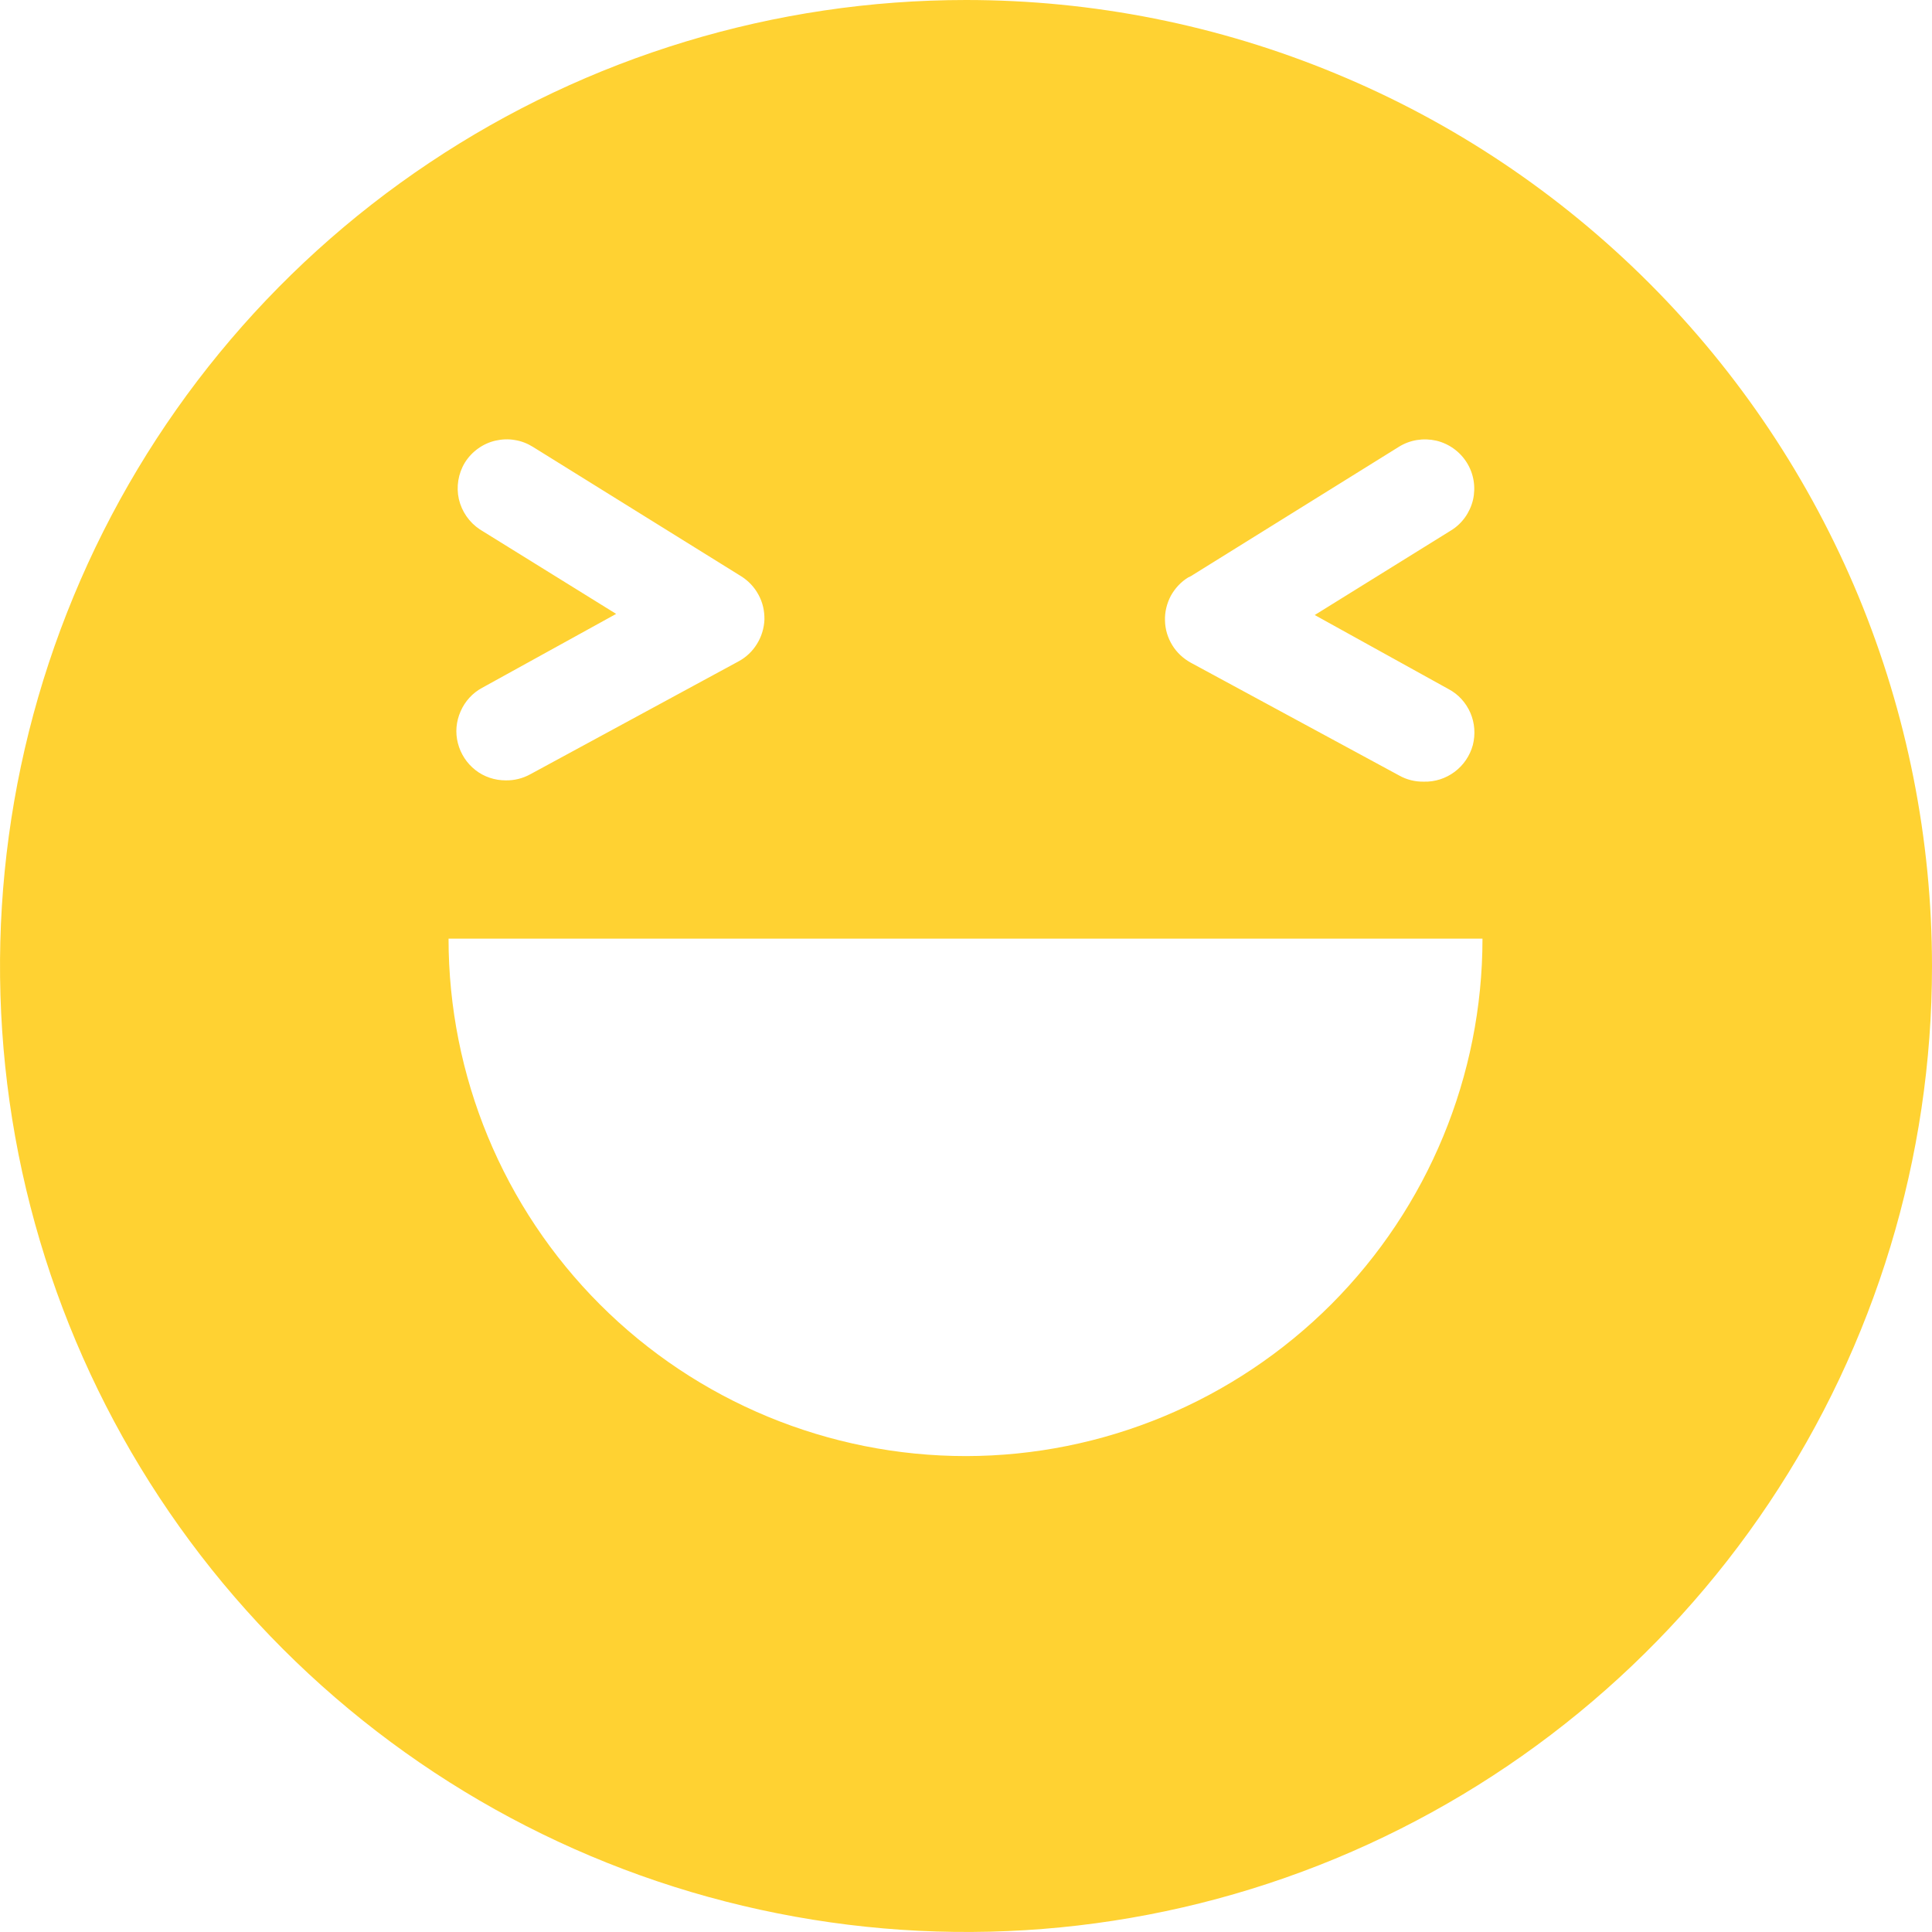 <svg width="12" height="12" viewBox="0 0 12 12" fill="none" xmlns="http://www.w3.org/2000/svg">
<path d="M6 0C4.813 3.8611e-08 3.653 0.352 2.667 1.011C1.68 1.67 0.911 2.607 0.457 3.704C0.003 4.8 -0.116 6.006 0.115 7.17C0.347 8.334 0.918 9.403 1.757 10.242C2.596 11.081 3.665 11.653 4.829 11.884C5.992 12.116 7.199 11.998 8.295 11.544C9.391 11.09 10.329 10.321 10.988 9.335C11.648 8.348 12 7.188 12 6.002C12 5.213 11.845 4.433 11.544 3.705C11.242 2.977 10.8 2.315 10.243 1.758C9.686 1.201 9.025 0.758 8.296 0.457C7.568 0.155 6.788 -2.56423e-08 6 0V0ZM7.396 3.579L8.689 2.775C8.758 2.732 8.841 2.719 8.921 2.737C9 2.756 9.068 2.805 9.111 2.874C9.154 2.943 9.167 3.026 9.149 3.105C9.13 3.184 9.081 3.253 9.012 3.295L8.166 3.82L8.997 4.28C9.058 4.312 9.105 4.364 9.133 4.428C9.16 4.491 9.165 4.561 9.148 4.628C9.13 4.694 9.09 4.753 9.035 4.794C8.98 4.835 8.913 4.857 8.844 4.855C8.79 4.856 8.737 4.843 8.691 4.817L7.396 4.116C7.349 4.09 7.309 4.053 7.281 4.007C7.253 3.961 7.237 3.909 7.236 3.855C7.234 3.802 7.247 3.749 7.272 3.701C7.298 3.654 7.335 3.614 7.381 3.586L7.396 3.579ZM2.887 2.874C2.908 2.84 2.936 2.81 2.968 2.787C3.001 2.763 3.038 2.746 3.077 2.737C3.117 2.728 3.157 2.726 3.197 2.733C3.237 2.739 3.275 2.754 3.309 2.775L4.603 3.579C4.648 3.607 4.686 3.647 4.711 3.694C4.737 3.741 4.749 3.794 4.748 3.848C4.746 3.901 4.73 3.954 4.702 3.999C4.674 4.045 4.634 4.083 4.587 4.108L3.294 4.809C3.247 4.835 3.194 4.848 3.141 4.847C3.073 4.847 3.006 4.825 2.953 4.783C2.899 4.741 2.861 4.682 2.844 4.616C2.827 4.55 2.833 4.481 2.861 4.418C2.888 4.356 2.935 4.304 2.995 4.272L3.827 3.813L2.98 3.288C2.914 3.244 2.868 3.177 2.85 3.1C2.833 3.023 2.846 2.942 2.887 2.874V2.874ZM6 9.044C5.148 9.044 4.33 8.706 3.727 8.103C3.124 7.5 2.786 6.683 2.786 5.83H9.208C9.208 6.682 8.87 7.498 8.269 8.101C7.667 8.703 6.851 9.043 6 9.044V9.044Z" fill="#FFD232"/>
</svg>
